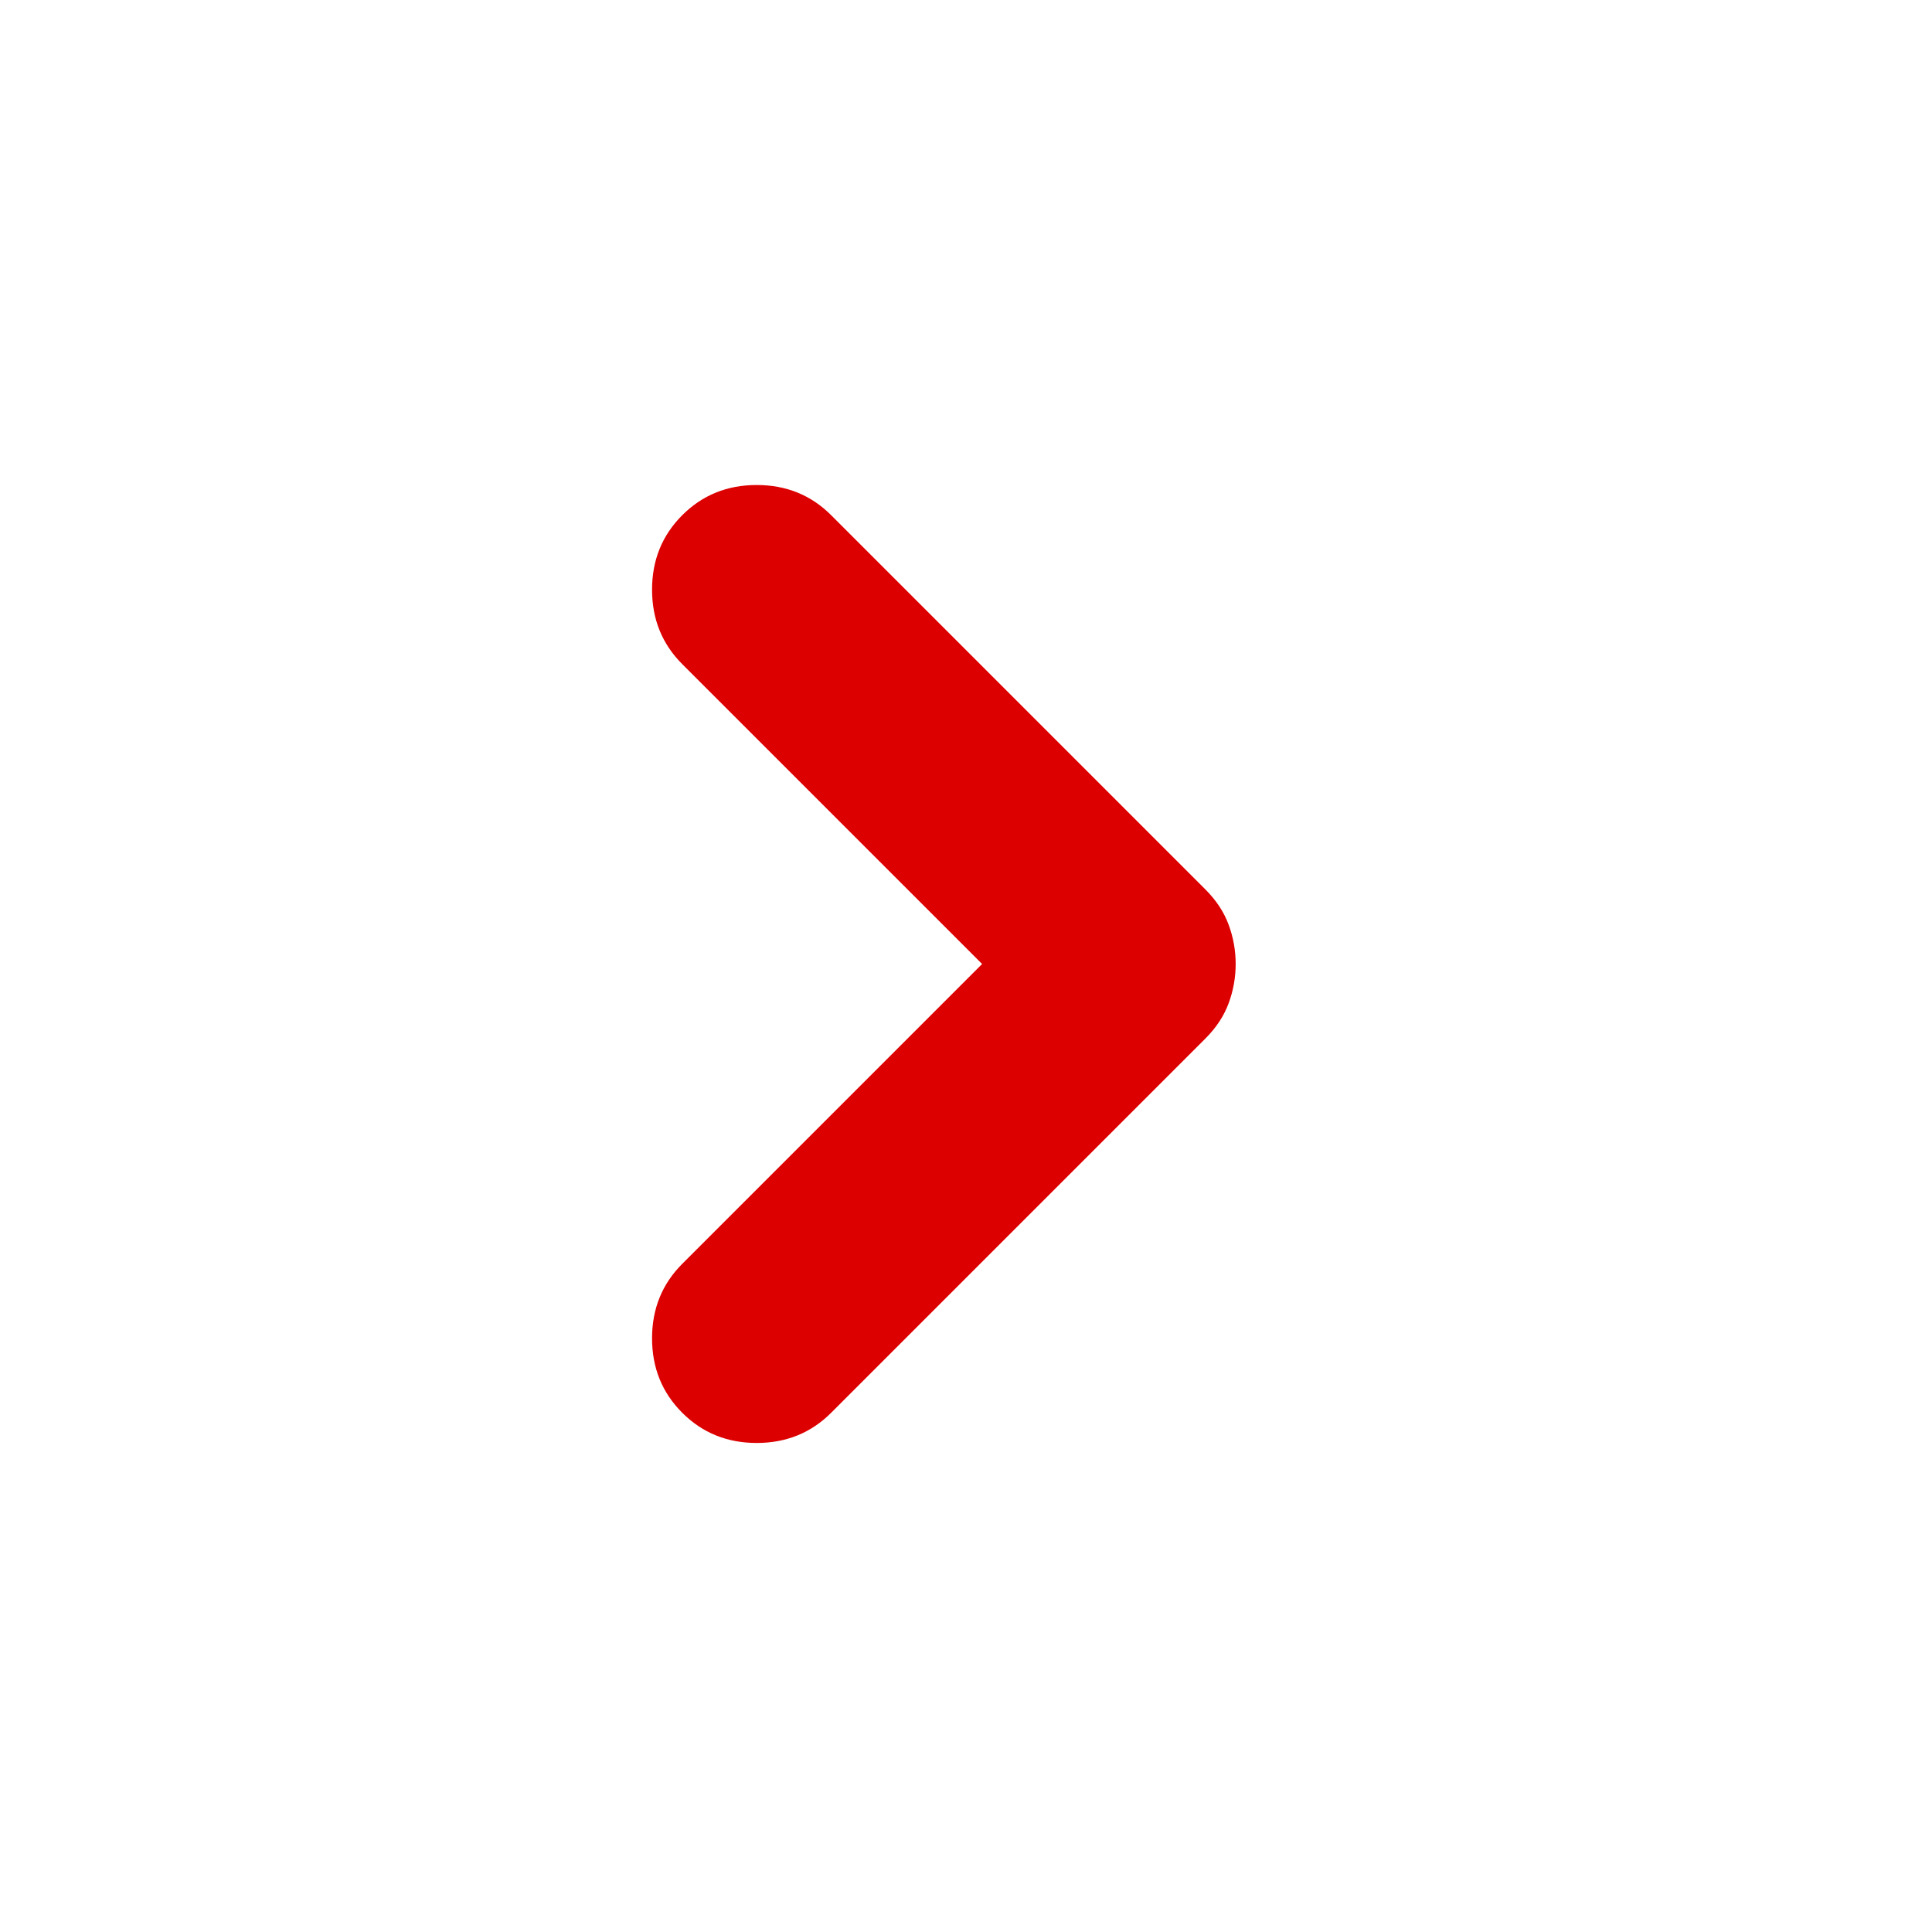 <svg xmlns="http://www.w3.org/2000/svg" height="24" width="24">
  <path fill="#d00" d="M8.475 17.55q-.375-.375-.375-.925t.375-.925l3.725-3.725L8.475 8.25Q8.1 7.875 8.1 7.325t.375-.925q.375-.375.925-.375t.925.375l4.65 4.65q.2.2.288.438.087.237.087.487t-.087.487q-.088.238-.288.438l-4.65 4.65q-.375.375-.925.375t-.925-.375Z">
    <style>
      @media (prefers-color-scheme: dark) {
        path {
          fill: #1789c7;
        }
      }
    </style>
  </path>
</svg>